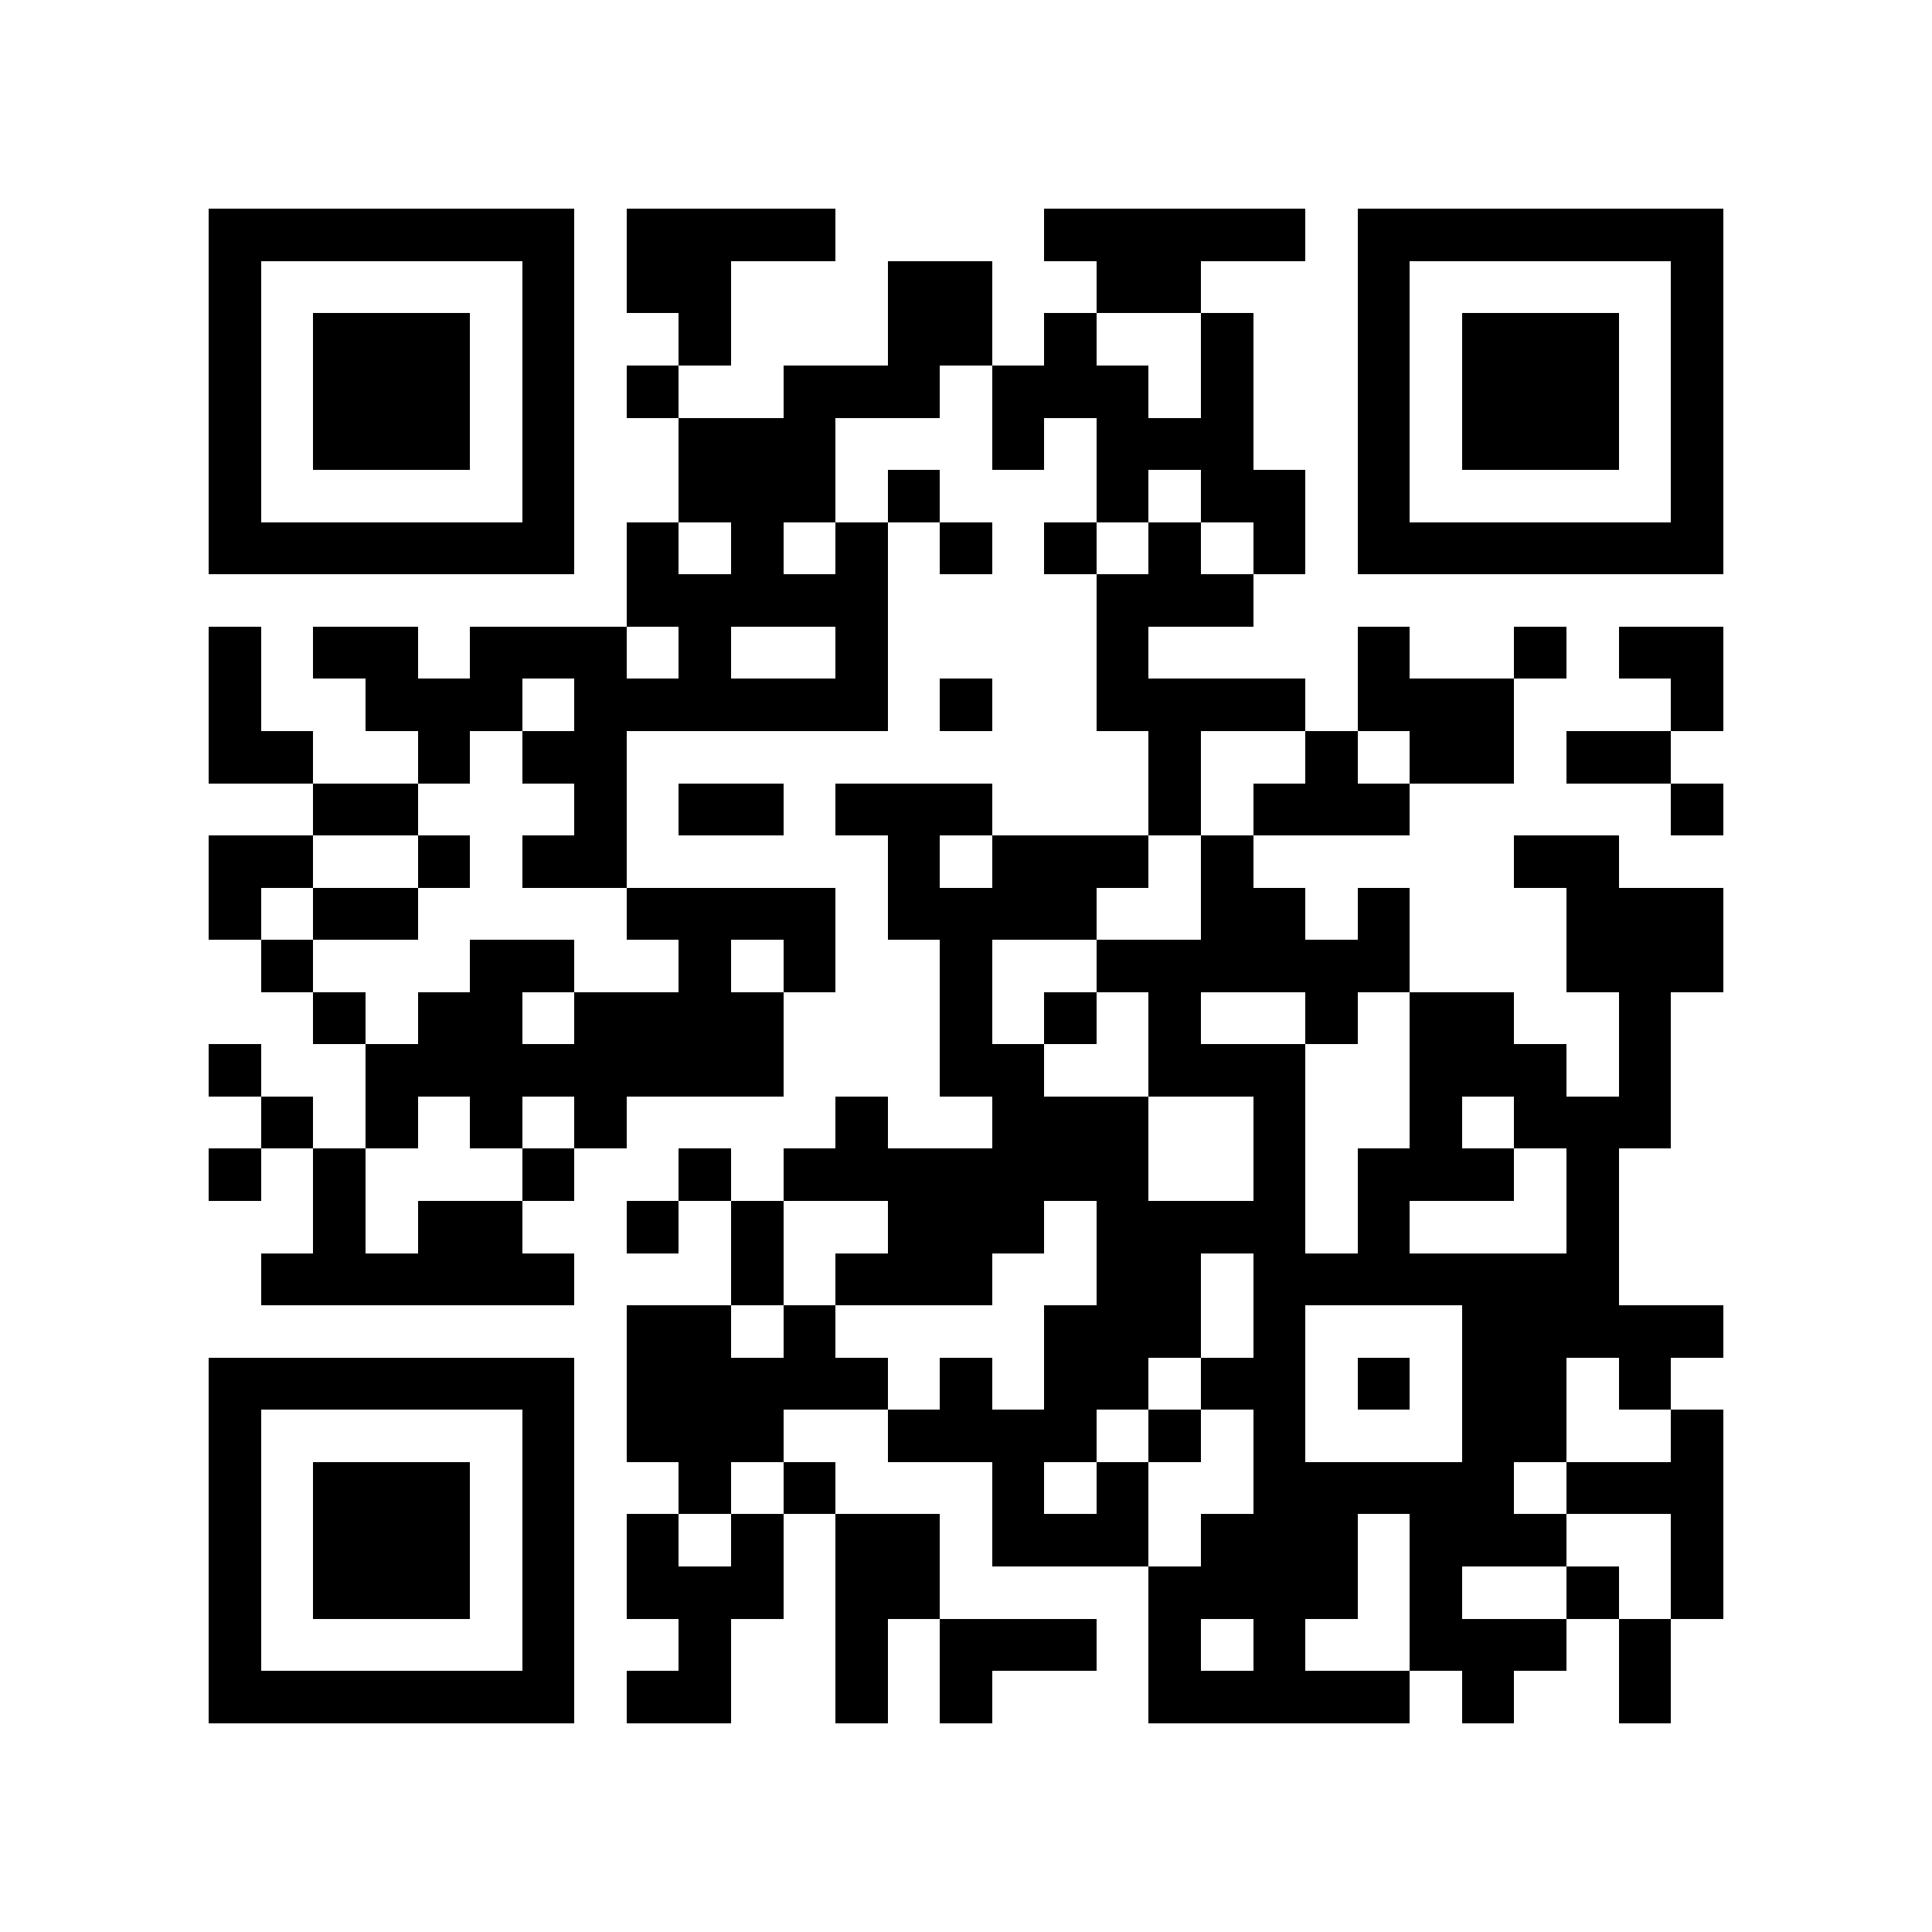 <svg xmlns="http://www.w3.org/2000/svg" width="150" height="150" viewBox="0 0 37 37" shape-rendering="crispEdges"><path fill="#ffffff" d="M0 0h37v37H0z"/><path stroke="#000000" d="M4 4.5h7m1 0h4m4 0h5m1 0h7M4 5.5h1m5 0h1m1 0h2m3 0h2m2 0h2m3 0h1m5 0h1M4 6.5h1m1 0h3m1 0h1m2 0h1m3 0h2m1 0h1m2 0h1m2 0h1m1 0h3m1 0h1M4 7.5h1m1 0h3m1 0h1m1 0h1m2 0h3m1 0h3m1 0h1m2 0h1m1 0h3m1 0h1M4 8.5h1m1 0h3m1 0h1m2 0h3m3 0h1m1 0h3m2 0h1m1 0h3m1 0h1M4 9.5h1m5 0h1m2 0h3m1 0h1m3 0h1m1 0h2m1 0h1m5 0h1M4 10.5h7m1 0h1m1 0h1m1 0h1m1 0h1m1 0h1m1 0h1m1 0h1m1 0h7M12 11.5h5m4 0h3M4 12.5h1m1 0h2m1 0h3m1 0h1m2 0h1m4 0h1m4 0h1m2 0h1m1 0h2M4 13.5h1m2 0h3m1 0h6m1 0h1m2 0h4m1 0h3m3 0h1M4 14.5h2m2 0h1m1 0h2m10 0h1m2 0h1m1 0h2m1 0h2M6 15.5h2m3 0h1m1 0h2m1 0h3m3 0h1m1 0h3m5 0h1M4 16.5h2m2 0h1m1 0h2m5 0h1m1 0h3m1 0h1m5 0h2M4 17.5h1m1 0h2m4 0h4m1 0h4m2 0h2m1 0h1m3 0h3M5 18.5h1m3 0h2m2 0h1m1 0h1m2 0h1m2 0h6m3 0h3M6 19.5h1m1 0h2m1 0h4m3 0h1m1 0h1m1 0h1m2 0h1m1 0h2m2 0h1M4 20.5h1m2 0h8m3 0h2m2 0h3m2 0h3m1 0h1M5 21.5h1m1 0h1m1 0h1m1 0h1m4 0h1m2 0h3m2 0h1m2 0h1m1 0h3M4 22.5h1m1 0h1m3 0h1m2 0h1m1 0h7m2 0h1m1 0h3m1 0h1M6 23.5h1m1 0h2m2 0h1m1 0h1m2 0h3m1 0h4m1 0h1m3 0h1M5 24.5h6m3 0h1m1 0h3m2 0h2m1 0h7M12 25.5h2m1 0h1m4 0h3m1 0h1m3 0h5M4 26.5h7m1 0h5m1 0h1m1 0h2m1 0h2m1 0h1m1 0h2m1 0h1M4 27.5h1m5 0h1m1 0h3m2 0h4m1 0h1m1 0h1m3 0h2m2 0h1M4 28.5h1m1 0h3m1 0h1m2 0h1m1 0h1m3 0h1m1 0h1m2 0h5m1 0h3M4 29.5h1m1 0h3m1 0h1m1 0h1m1 0h1m1 0h2m1 0h3m1 0h3m1 0h3m2 0h1M4 30.5h1m1 0h3m1 0h1m1 0h3m1 0h2m4 0h4m1 0h1m2 0h1m1 0h1M4 31.5h1m5 0h1m2 0h1m2 0h1m1 0h3m1 0h1m1 0h1m2 0h3m1 0h1M4 32.5h7m1 0h2m2 0h1m1 0h1m3 0h5m1 0h1m2 0h1"/></svg>
